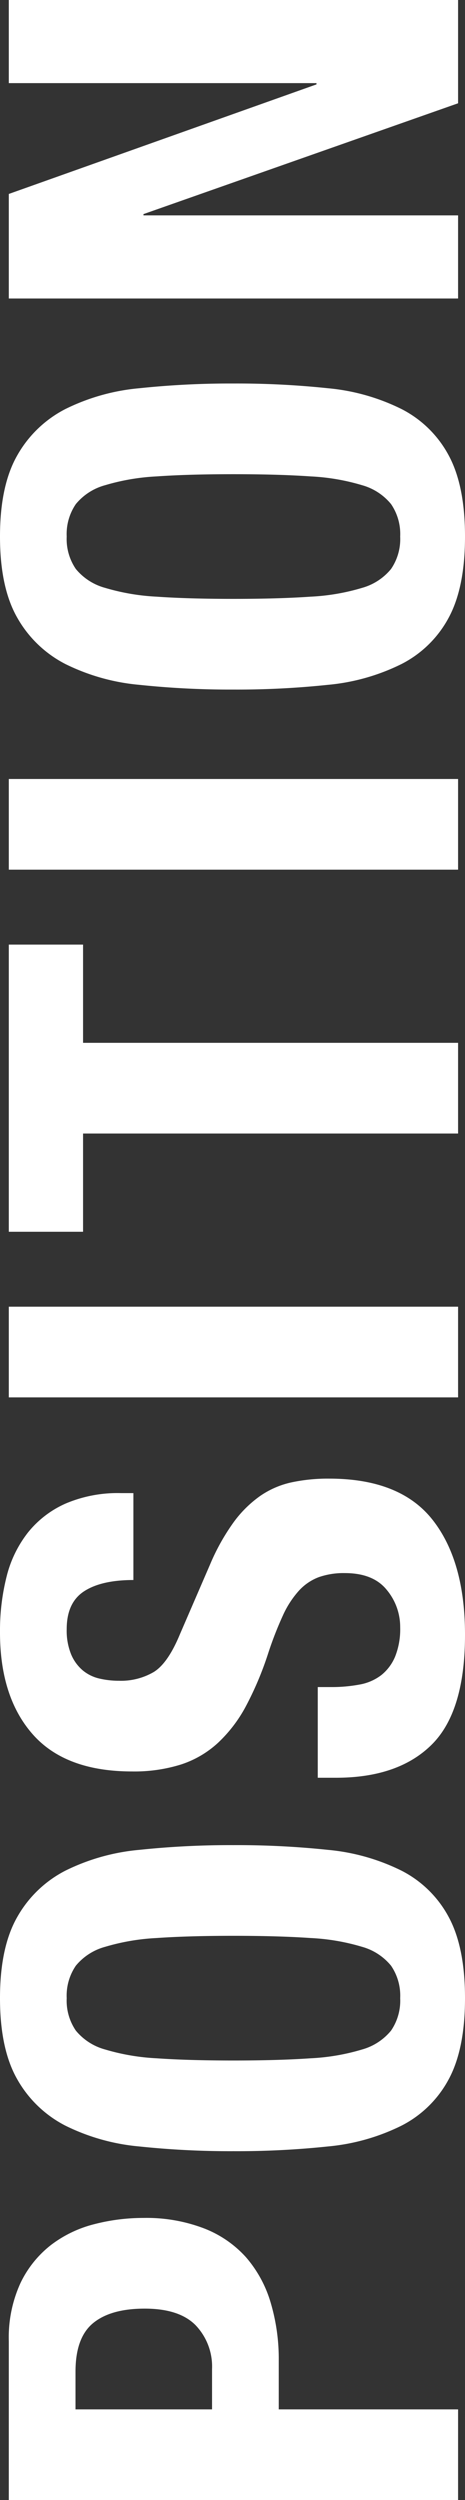 <svg xmlns="http://www.w3.org/2000/svg" width="110.85" height="595.5" viewBox="0 0 110.85 595.5">
  <rect x="0" y="0" width="110.85" height="595.5" fill="#333333" stroke="none"/>
  <path id="パス_19525" data-name="パス 19525" d="M-581.4-58.65V-91.2h9q8.1,0,11.55,4.2t3.45,12.3q0,8.25-3.975,12.15a14.247,14.247,0,0,1-10.425,3.9ZM-603-107.1V0h21.6V-42.75h11.55A47.033,47.033,0,0,0-555.9-44.7a28.9,28.9,0,0,0,10.725-5.85,26.127,26.127,0,0,0,6.9-10.05A38.42,38.42,0,0,0-535.8-75a46.648,46.648,0,0,0-1.5-11.775,28.438,28.438,0,0,0-4.95-10.275,25.315,25.315,0,0,0-9.075-7.275A31.186,31.186,0,0,0-565.2-107.1Zm104.7,53.55q0-10.8.525-18.3a51.94,51.94,0,0,1,2.1-12.3,13.689,13.689,0,0,1,4.5-6.975A12.635,12.635,0,0,1-483.45-93.3a12.635,12.635,0,0,1,7.725,2.175,13.689,13.689,0,0,1,4.5,6.975,51.94,51.94,0,0,1,2.1,12.3q.525,7.5.525,18.3t-.525,18.375a51.018,51.018,0,0,1-2.1,12.3,13.667,13.667,0,0,1-4.5,6.9A12.635,12.635,0,0,1-483.45-13.8a12.635,12.635,0,0,1-7.725-2.175,13.667,13.667,0,0,1-4.5-6.9,51.018,51.018,0,0,1-2.1-12.3Q-498.3-42.75-498.3-53.55Zm-21.6,0a206.3,206.3,0,0,0,1.125,22.5,49.574,49.574,0,0,0,4.95,17.55A26.313,26.313,0,0,0-502.8-2.25q7.2,3.9,19.35,3.9t19.35-3.9A26.313,26.313,0,0,0-453.075-13.5a49.574,49.574,0,0,0,4.95-17.55A206.3,206.3,0,0,0-447-53.55a206.85,206.85,0,0,0-1.125-22.425,49.693,49.693,0,0,0-4.95-17.625A27.707,27.707,0,0,0-464.1-105.075q-7.2-4.125-19.35-4.125t-19.35,4.125A27.706,27.706,0,0,0-513.825-93.6a49.693,49.693,0,0,0-4.95,17.625A206.85,206.85,0,0,0-519.9-53.55Zm110.55,20.1h-21.6v4.35q0,14.85,7.875,22.8T-396.9,1.65q17.55,0,27.375-7.725T-359.7-30.75a41.565,41.565,0,0,0-.9-9,20.988,20.988,0,0,0-3.225-7.425,27.426,27.426,0,0,0-6.225-6.3A51.036,51.036,0,0,0-380.1-59.1l-16.65-7.2q-6.9-2.85-9-6.225a15.473,15.473,0,0,1-2.1-8.325,20.4,20.4,0,0,1,.525-4.65,9.561,9.561,0,0,1,1.95-3.975,10.1,10.1,0,0,1,3.825-2.775,15,15,0,0,1,6-1.05q6.3,0,9,4.125t2.7,11.775h20.7v-3a31.693,31.693,0,0,0-2.475-13.125,23.857,23.857,0,0,0-6.9-9,27.818,27.818,0,0,0-10.5-5.1A52.815,52.815,0,0,0-396.3-109.2q-15.45,0-24.3,7.8t-8.85,23.7a37.275,37.275,0,0,0,1.65,11.625,23.9,23.9,0,0,0,5.175,8.85,33.574,33.574,0,0,0,8.775,6.675A77.731,77.731,0,0,0-401.4-45.3a84.9,84.9,0,0,1,9.075,3.525A22.882,22.882,0,0,1-386.4-37.95a12.291,12.291,0,0,1,3.225,4.725A17.884,17.884,0,0,1-382.2-27q0,6.75-3.975,9.975A13.8,13.8,0,0,1-395.1-13.8a17.639,17.639,0,0,1-6.975-1.2,11.092,11.092,0,0,1-4.425-3.3,11.928,11.928,0,0,1-2.25-5.175,35.744,35.744,0,0,1-.6-6.825Zm69,33.45h21.6V-107.1h-21.6ZM-232.5-107.1h-68.4v17.7h23.4V0h21.6V-89.4h23.4ZM-214.65,0h21.6V-107.1h-21.6Zm64.5-53.55q0-10.8.525-18.3a51.94,51.94,0,0,1,2.1-12.3,13.689,13.689,0,0,1,4.5-6.975A12.635,12.635,0,0,1-135.3-93.3a12.635,12.635,0,0,1,7.725,2.175,13.689,13.689,0,0,1,4.5,6.975,51.941,51.941,0,0,1,2.1,12.3q.525,7.5.525,18.3t-.525,18.375a51.019,51.019,0,0,1-2.1,12.3,13.667,13.667,0,0,1-4.5,6.9A12.635,12.635,0,0,1-135.3-13.8a12.635,12.635,0,0,1-7.725-2.175,13.667,13.667,0,0,1-4.5-6.9,51.018,51.018,0,0,1-2.1-12.3Q-150.15-42.75-150.15-53.55Zm-21.6,0a206.3,206.3,0,0,0,1.125,22.5,49.574,49.574,0,0,0,4.95,17.55A26.313,26.313,0,0,0-154.65-2.25q7.2,3.9,19.35,3.9t19.35-3.9A26.313,26.313,0,0,0-104.925-13.5a49.574,49.574,0,0,0,4.95-17.55,206.293,206.293,0,0,0,1.125-22.5,206.848,206.848,0,0,0-1.125-22.425,49.693,49.693,0,0,0-4.95-17.625,27.707,27.707,0,0,0-11.025-11.475q-7.2-4.125-19.35-4.125t-19.35,4.125A27.707,27.707,0,0,0-165.675-93.6a49.693,49.693,0,0,0-4.95,17.625A206.85,206.85,0,0,0-171.75-53.55ZM-53.7-107.1H-78.6V0h19.8V-75h.3L-32.1,0H-7.5V-107.1H-27.3v73.35h-.3Z" transform="translate(109.2 -7.5) rotate(-90)" fill="#fff"/>
</svg>
